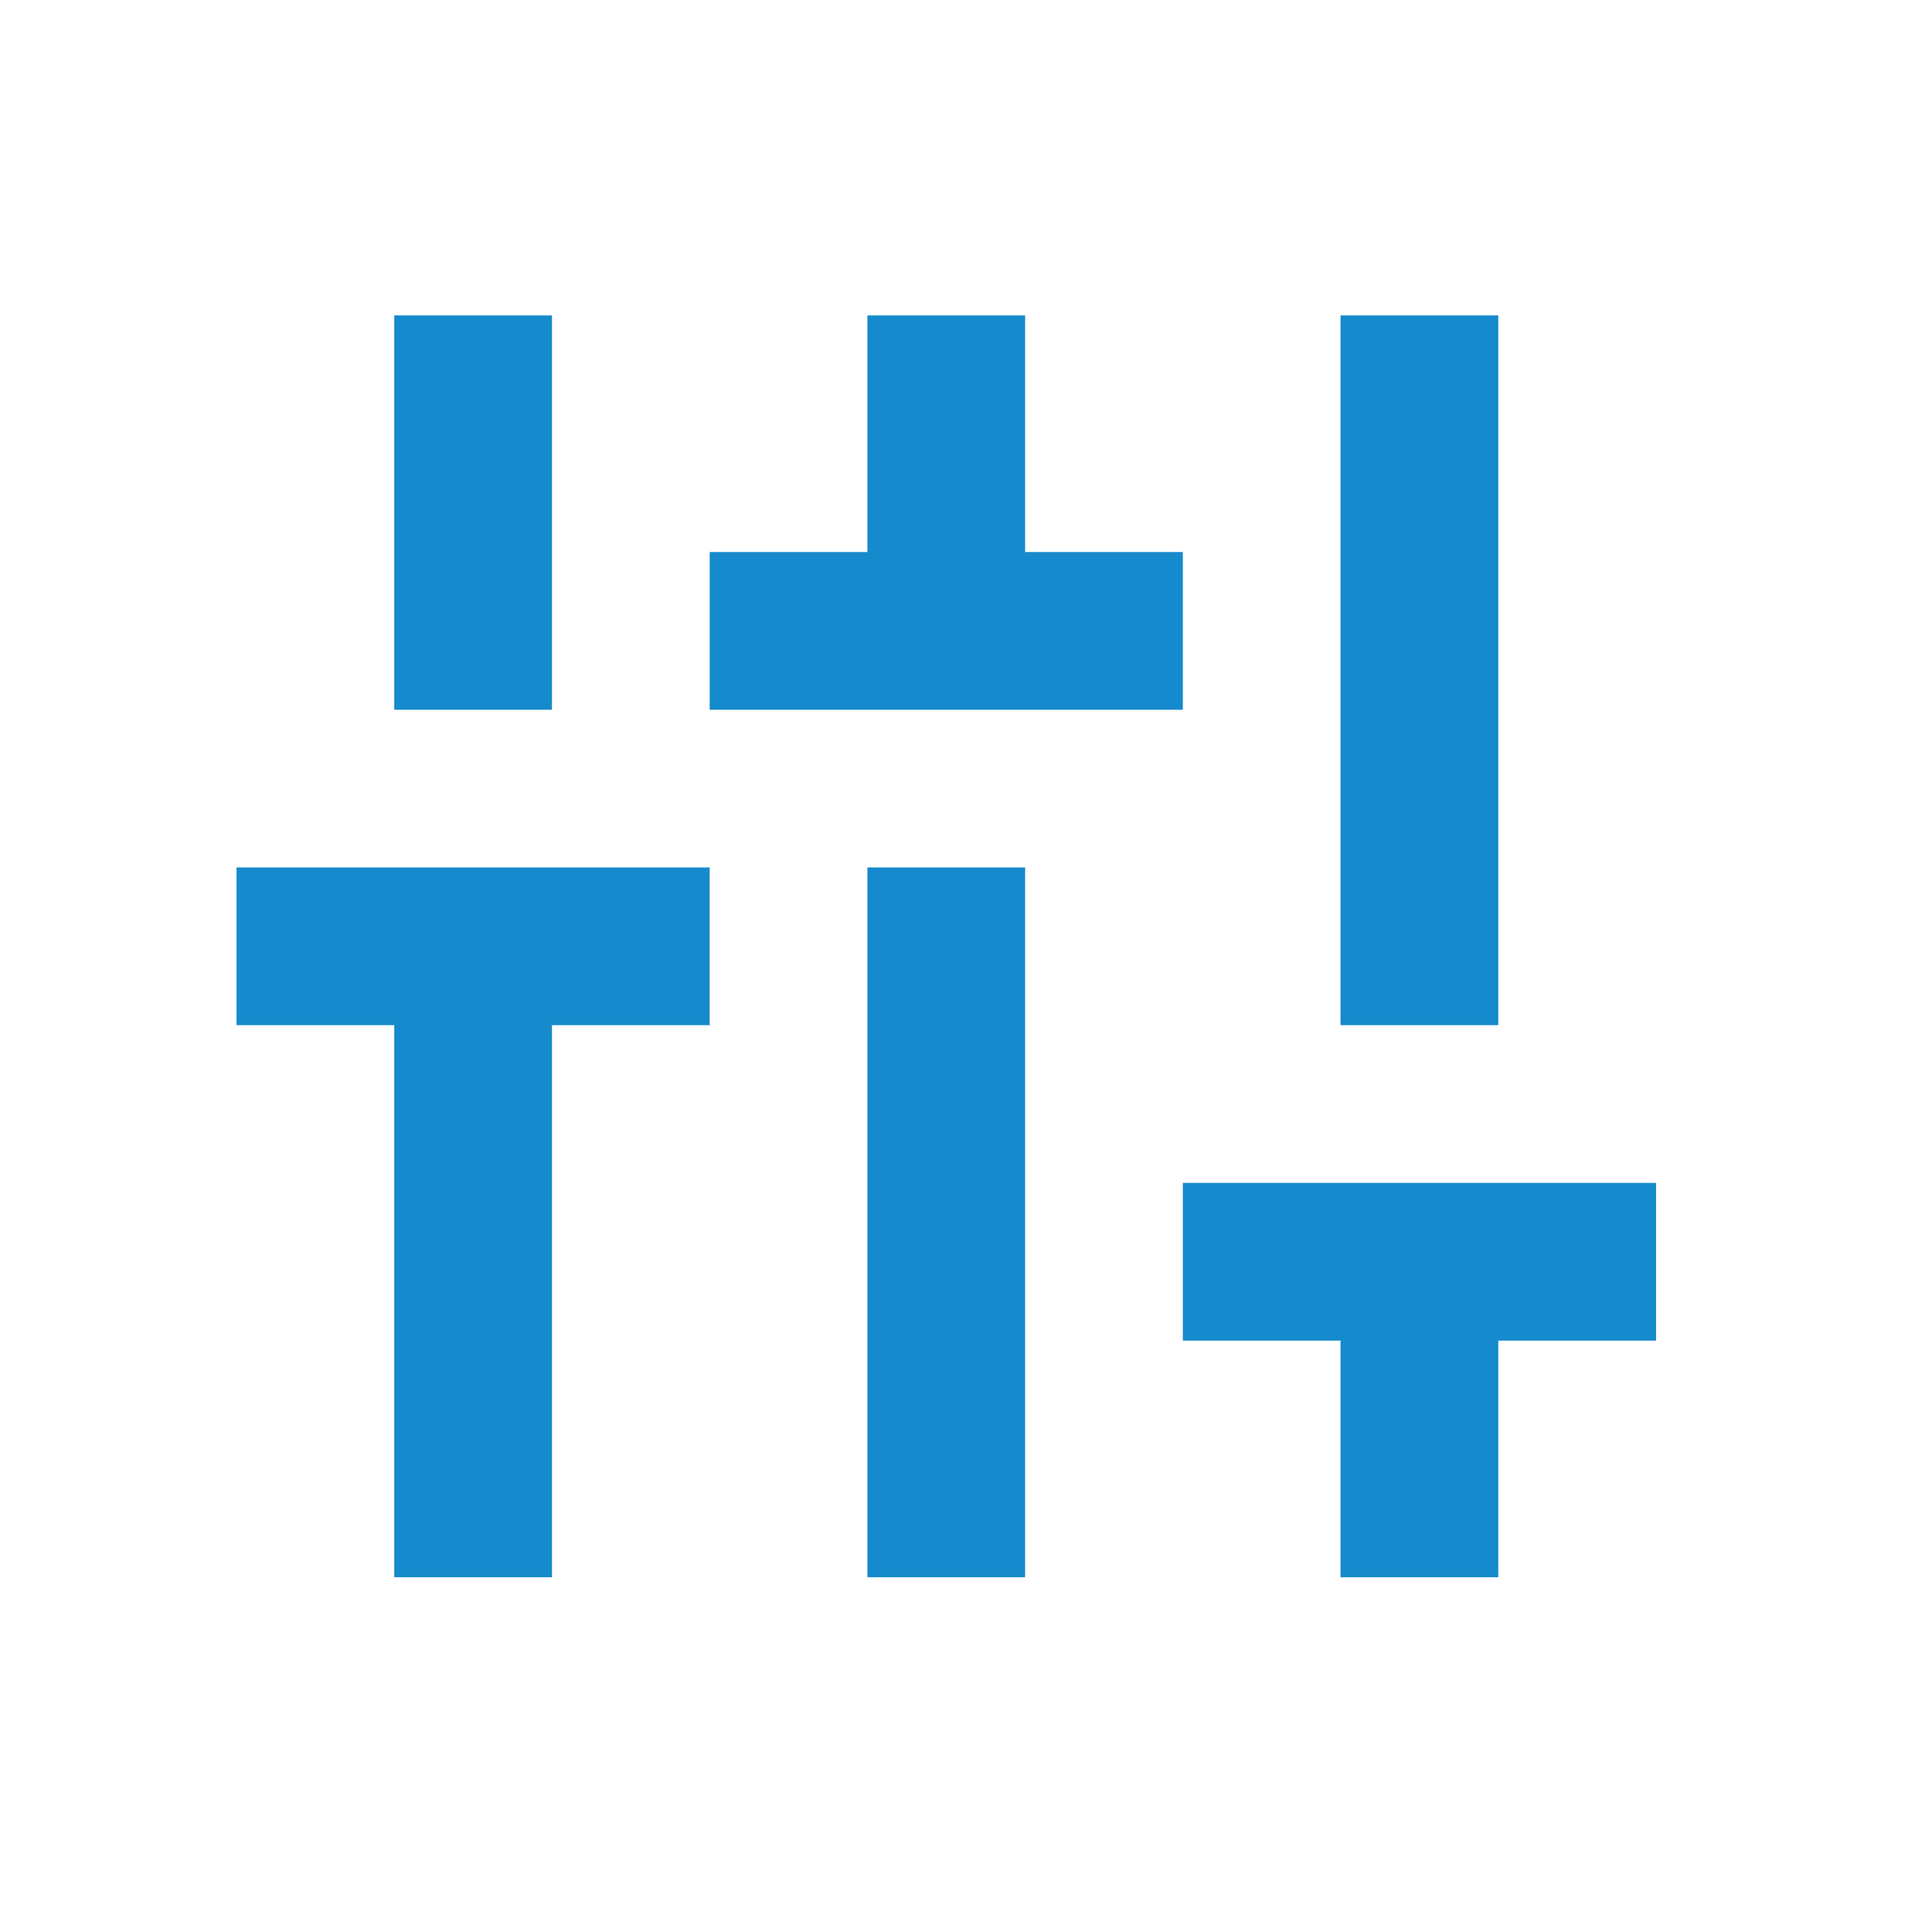 <svg width="30" height="30" viewBox="0 0 30 30" fill="none" xmlns="http://www.w3.org/2000/svg">
<path d="M6.122 24.491V15.919H3.673V13.47H11.02V15.919H8.571V24.491H6.122ZM6.122 11.021V4.898H8.571V11.021H6.122ZM11.02 11.021V8.572H13.469V4.898H15.918V8.572H18.367V11.021H11.02ZM13.469 24.491V13.47H15.918V24.491H13.469ZM20.816 24.491V20.817H18.367V18.368H25.715V20.817H23.265V24.491H20.816ZM20.816 15.919V4.898H23.265V15.919H20.816Z" fill="#158ACC"/>
</svg>
